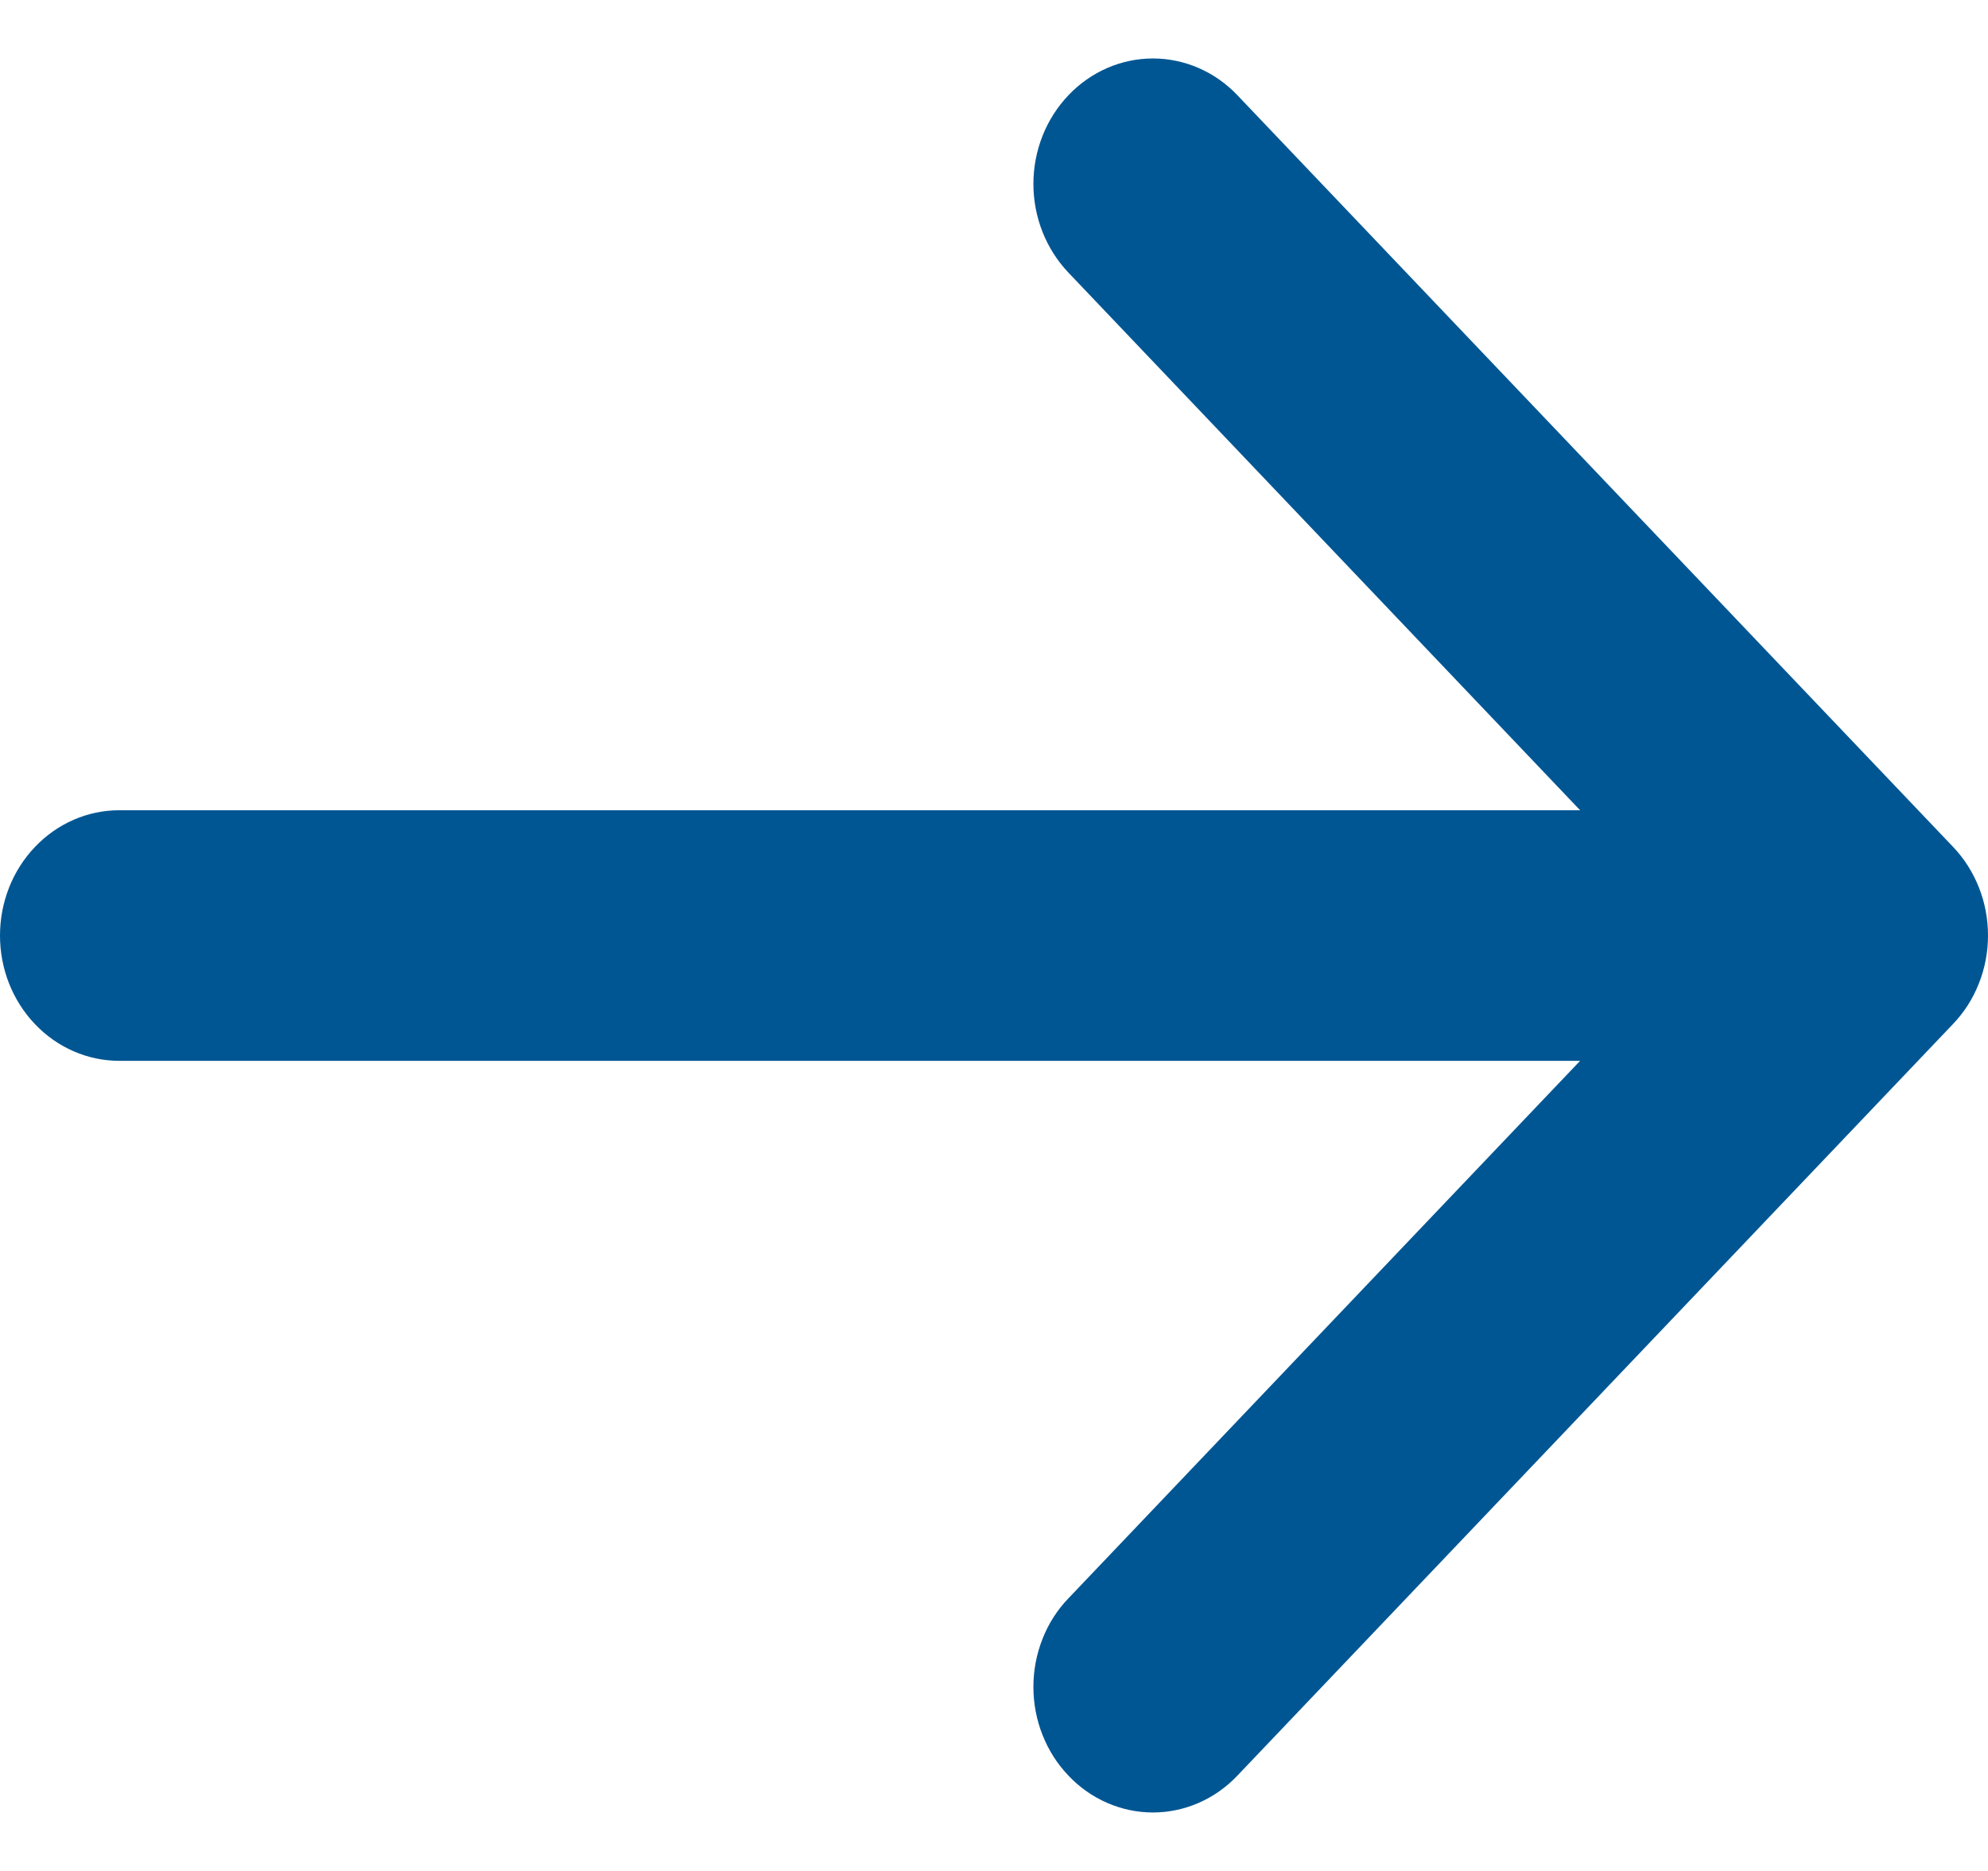 <svg width="17" height="16" viewBox="0 0 17 16" fill="none" xmlns="http://www.w3.org/2000/svg">
<path id="Vector" d="M9.137 15.185C9.041 15.085 8.966 14.967 8.915 14.837C8.863 14.707 8.837 14.567 8.837 14.426C8.837 14.285 8.863 14.146 8.915 14.015C8.966 13.885 9.041 13.767 9.137 13.668L13.512 9.072L1.02 9.072C0.749 9.072 0.49 8.959 0.299 8.758C0.107 8.557 -3.40275e-07 8.285 -3.27858e-07 8.001C-3.1544e-07 7.716 0.107 7.444 0.299 7.243C0.49 7.042 0.749 6.929 1.02 6.929L13.512 6.929L9.137 2.332C8.945 2.13 8.837 1.858 8.837 1.573C8.837 1.288 8.945 1.015 9.137 0.814C9.328 0.613 9.588 0.5 9.859 0.5C10.13 0.5 10.39 0.613 10.581 0.814L16.7 7.241C16.795 7.34 16.871 7.459 16.922 7.589C16.974 7.719 17 7.859 17 8C17 8.141 16.974 8.28 16.922 8.41C16.871 8.541 16.795 8.659 16.7 8.758L10.581 15.185C10.486 15.285 10.374 15.364 10.25 15.418C10.126 15.472 9.993 15.5 9.859 15.5C9.725 15.5 9.592 15.472 9.468 15.418C9.344 15.364 9.231 15.285 9.137 15.185Z" fill="#005693"/>
</svg>
